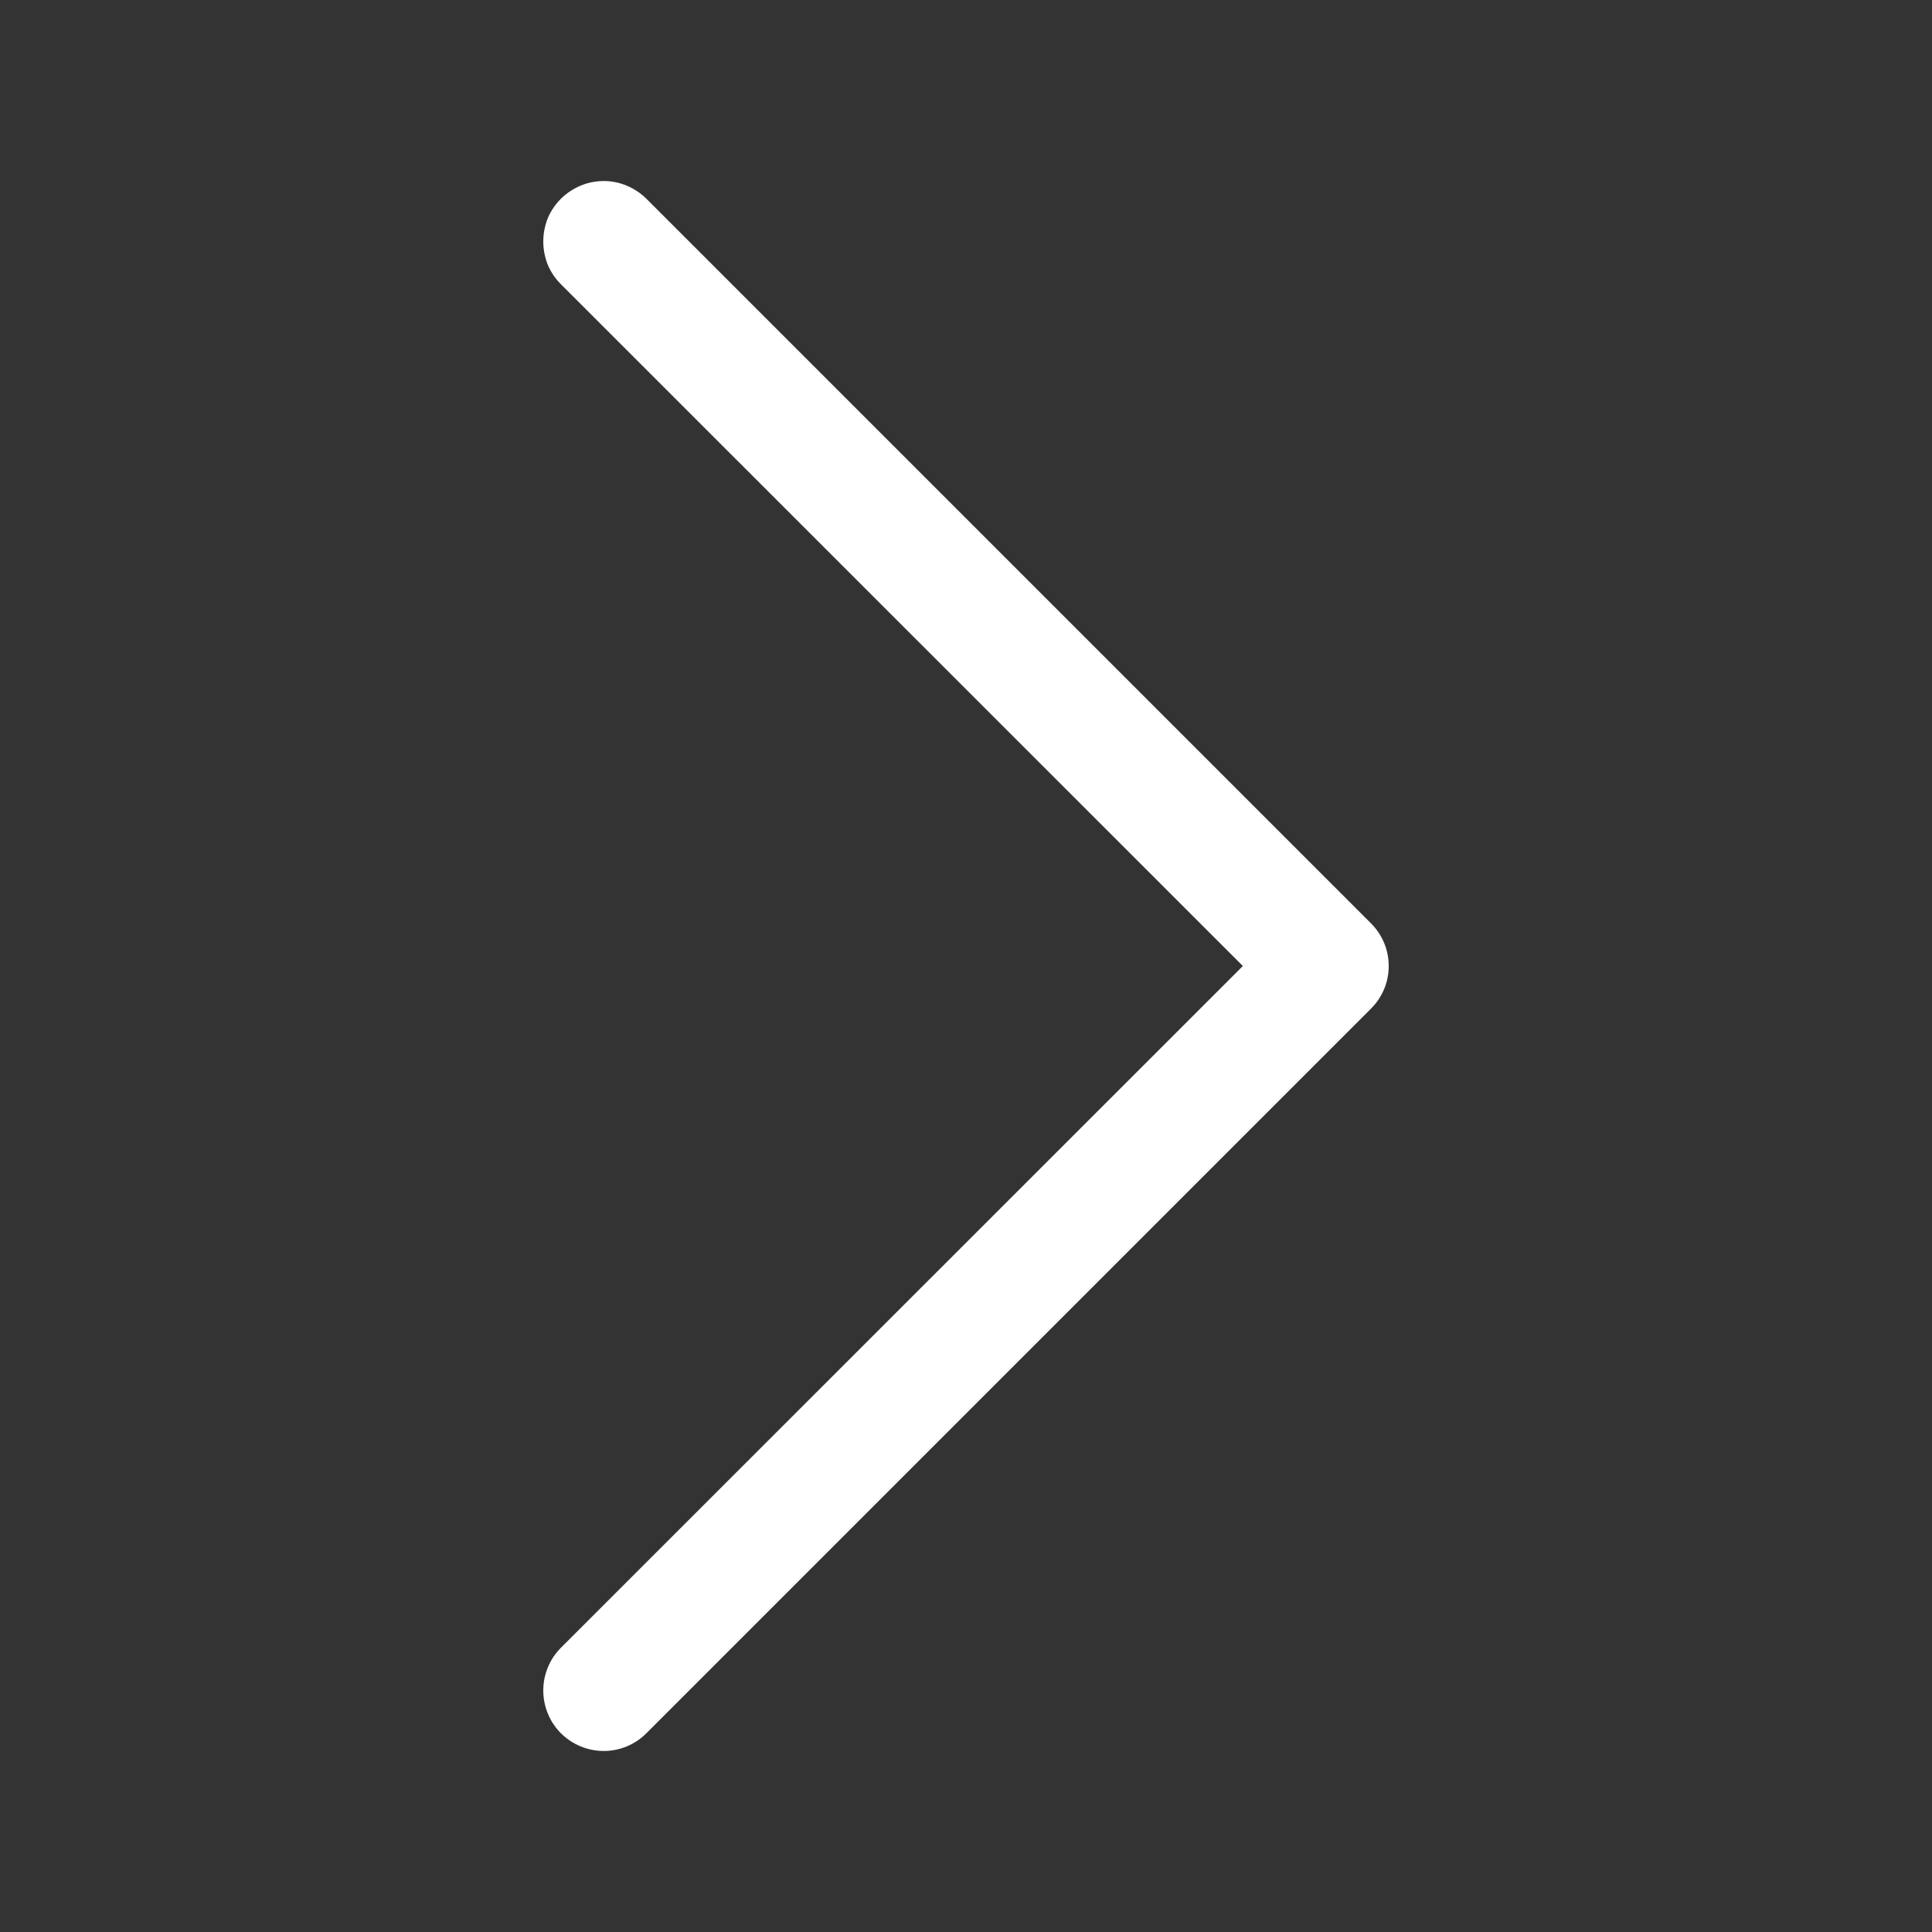 <?xml version="1.0" encoding="UTF-8"?> <svg xmlns="http://www.w3.org/2000/svg" width="10" height="10" viewBox="0 0 10 10" fill="none"><rect x="0" y="0" width="10" height="10" fill="#333333" stroke="none"/><path fill-rule="evenodd" clip-rule="evenodd" d="M2.903 1.029C2.932 1 2.967 0.977 3.005 0.961C3.043 0.945 3.083 0.937 3.125 0.937C3.166 0.937 3.206 0.945 3.244 0.961C3.282 0.977 3.317 1 3.346 1.029L7.096 4.779C7.125 4.808 7.148 4.842 7.164 4.88C7.18 4.918 7.188 4.959 7.188 5C7.188 5.041 7.18 5.082 7.164 5.12C7.148 5.158 7.125 5.192 7.096 5.221L3.346 8.971C3.287 9.03 3.208 9.063 3.125 9.063C3.042 9.063 2.962 9.03 2.903 8.971C2.845 8.913 2.812 8.833 2.812 8.75C2.812 8.667 2.845 8.587 2.903 8.529L6.433 5L2.903 1.471C2.874 1.442 2.851 1.408 2.835 1.37C2.82 1.332 2.812 1.291 2.812 1.25C2.812 1.209 2.82 1.168 2.835 1.13C2.851 1.092 2.874 1.058 2.903 1.029Z" fill="white"></path></svg> 